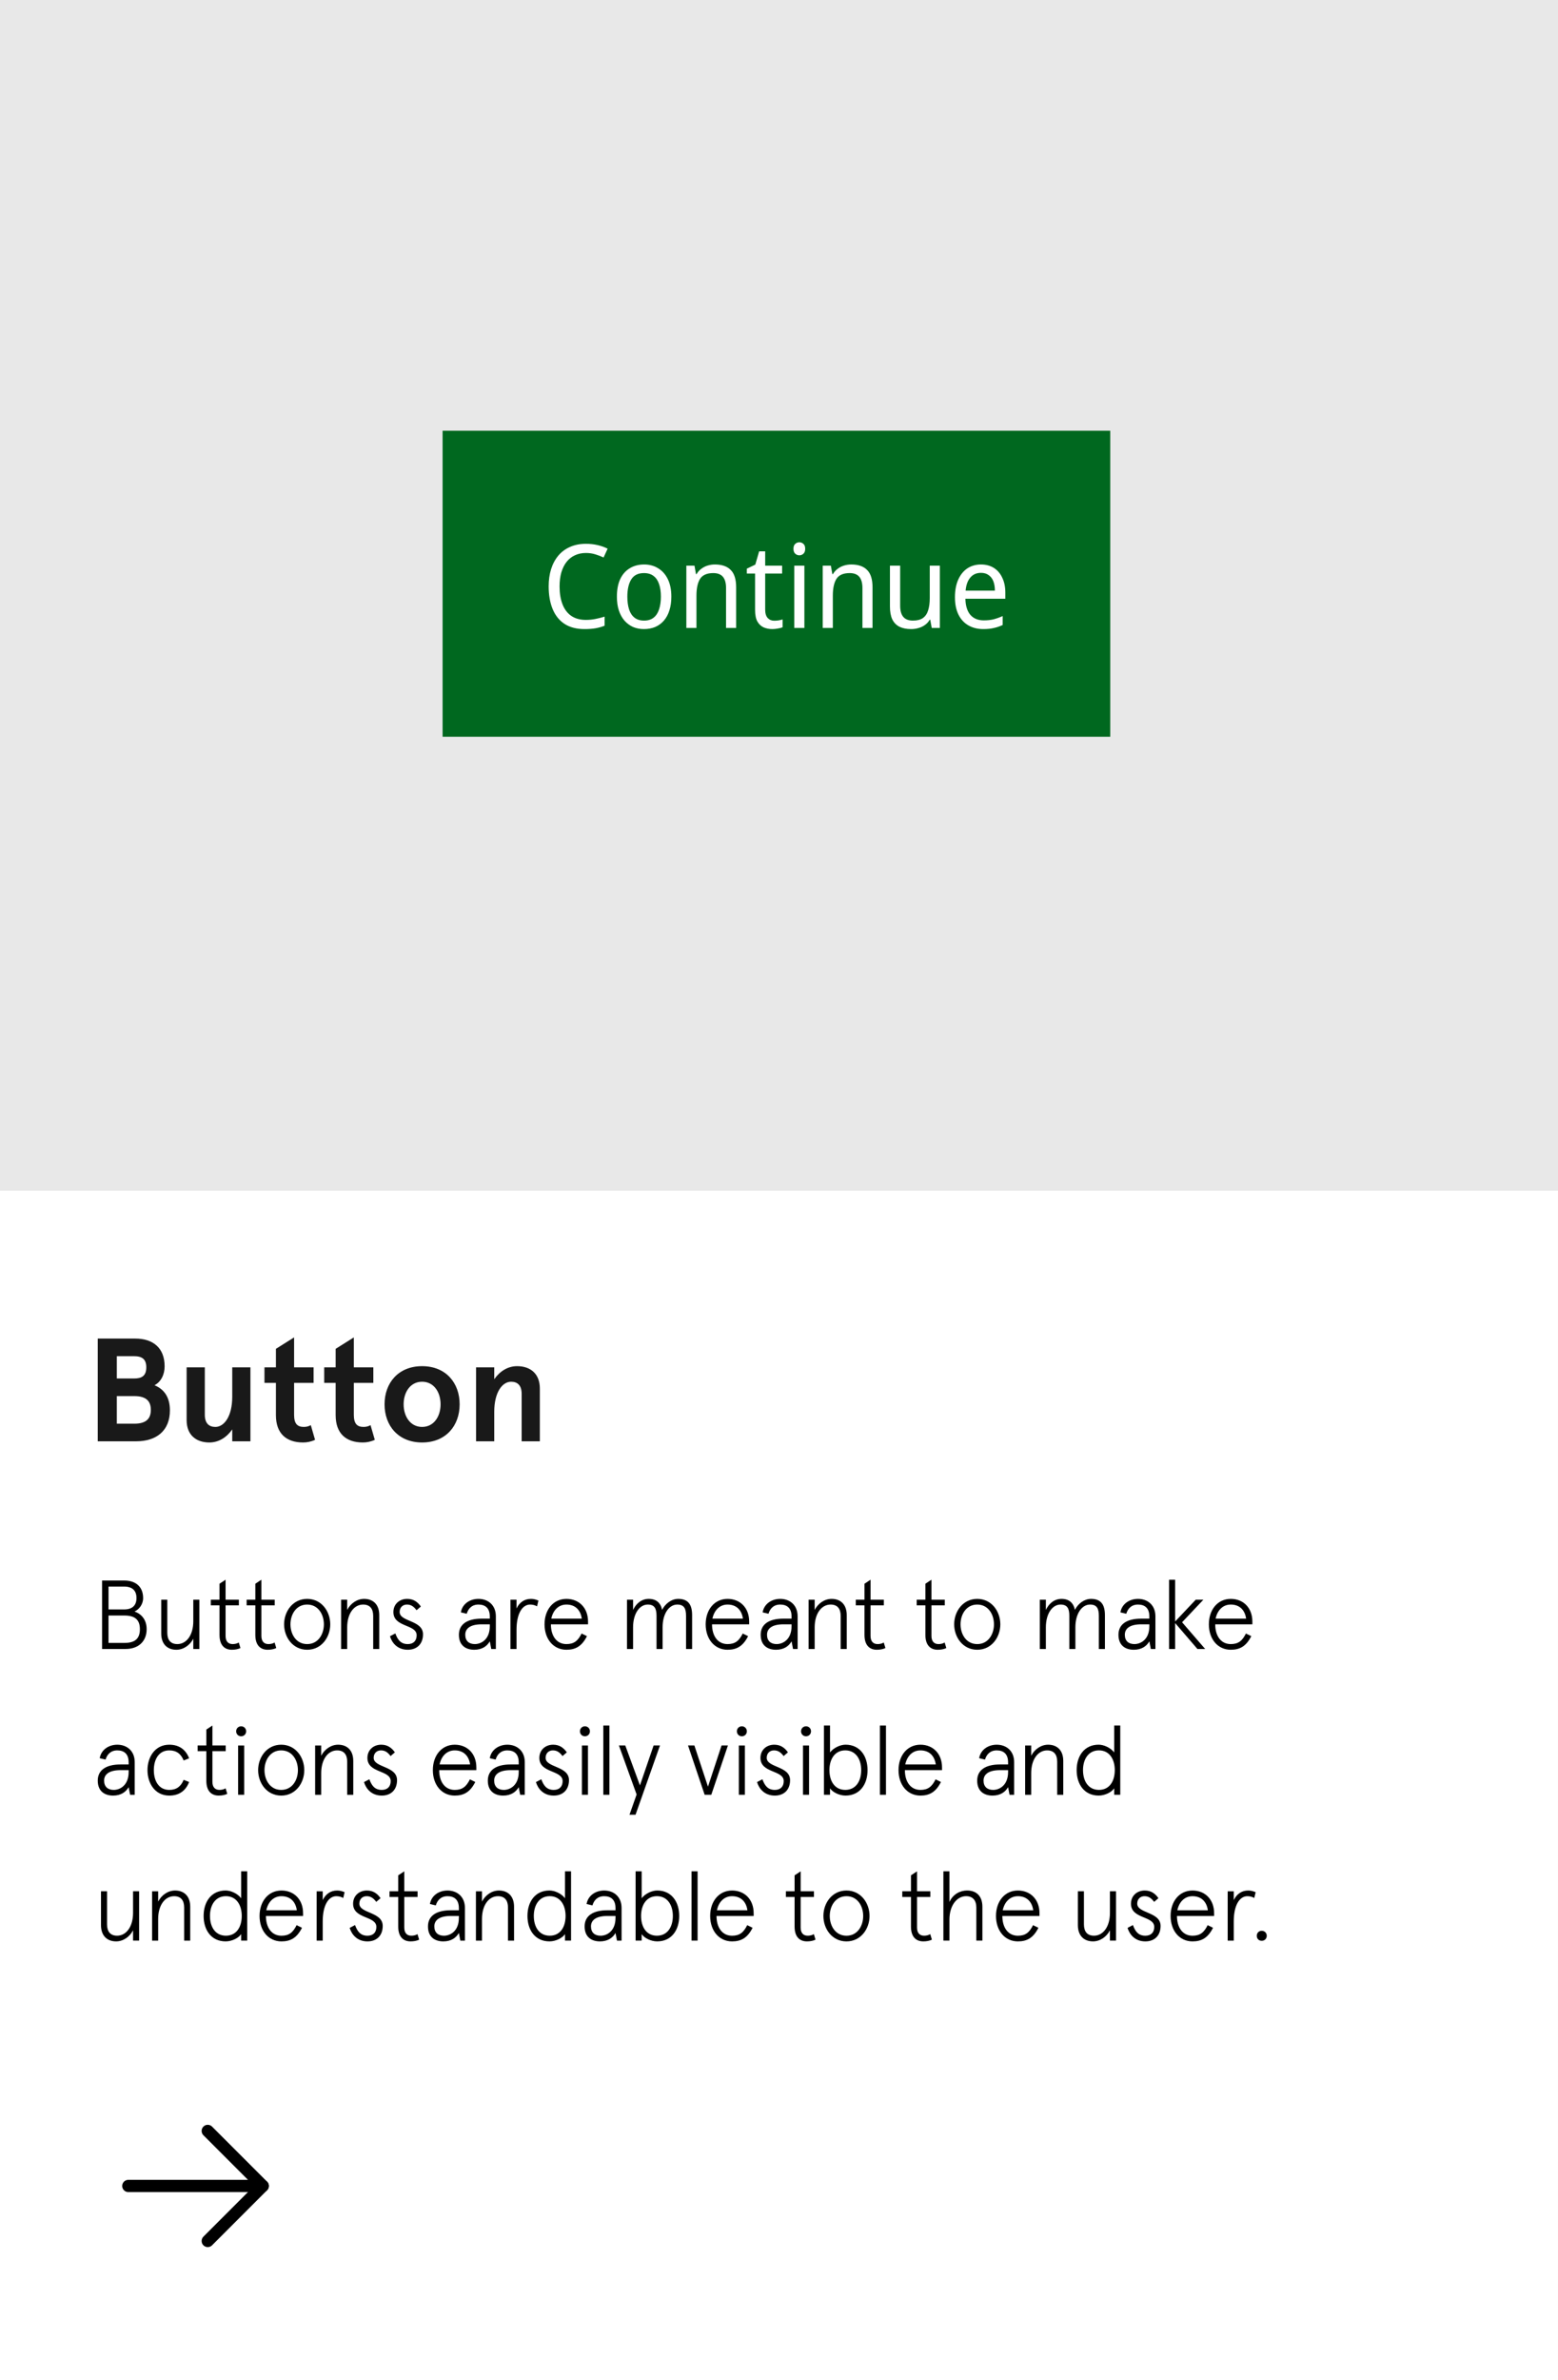 <svg width="264" height="403" viewBox="0 0 264 403" fill="none" xmlns="http://www.w3.org/2000/svg">
<g clip-path="url(#clip0_927_129)">
<rect x="-0.518" y="-0.807" width="265.035" height="404.569" fill="white"/>
<rect x="-0.518" y="-0.807" width="265.035" height="404.569" stroke="black" stroke-width="1.035"/>
<rect width="264" height="201.882" transform="translate(0 -0.289)" fill="#E8E8E8"/>
<g filter="url(#filter0_i_927_129)">
<rect width="113.129" height="51.812" transform="translate(75 75)" fill="#00681F"/>
<path d="M99.284 95.699C98.589 95.699 97.966 95.83 97.416 96.093C96.865 96.342 96.393 96.716 95.999 97.214C95.619 97.699 95.324 98.296 95.114 99.004C94.918 99.699 94.819 100.486 94.819 101.364C94.819 102.518 94.983 103.522 95.311 104.374C95.639 105.226 96.131 105.882 96.786 106.341C97.455 106.8 98.281 107.029 99.265 107.029C99.842 107.029 100.386 106.977 100.897 106.872C101.422 106.767 101.94 106.636 102.451 106.479V108.013C101.953 108.21 101.442 108.354 100.917 108.446C100.393 108.538 99.763 108.583 99.029 108.583C97.678 108.583 96.55 108.288 95.645 107.698C94.754 107.108 94.085 106.269 93.639 105.18C93.193 104.092 92.97 102.813 92.97 101.345C92.97 100.282 93.108 99.312 93.383 98.433C93.659 97.555 94.065 96.794 94.603 96.152C95.141 95.509 95.803 95.017 96.59 94.676C97.376 94.322 98.281 94.145 99.304 94.145C99.973 94.145 100.622 94.217 101.252 94.362C101.881 94.506 102.451 94.709 102.963 94.971L102.274 96.466C101.868 96.27 101.409 96.093 100.897 95.935C100.399 95.778 99.862 95.699 99.284 95.699ZM113.757 103.095C113.757 103.974 113.646 104.754 113.423 105.436C113.213 106.105 112.905 106.675 112.498 107.147C112.092 107.62 111.6 107.98 111.023 108.229C110.446 108.465 109.803 108.583 109.095 108.583C108.439 108.583 107.83 108.465 107.266 108.229C106.715 107.98 106.23 107.62 105.81 107.147C105.404 106.675 105.089 106.105 104.866 105.436C104.643 104.754 104.532 103.974 104.532 103.095C104.532 101.928 104.715 100.945 105.082 100.145C105.463 99.332 106 98.715 106.695 98.296C107.39 97.863 108.21 97.647 109.154 97.647C110.059 97.647 110.852 97.863 111.534 98.296C112.229 98.715 112.774 99.332 113.167 100.145C113.56 100.945 113.757 101.928 113.757 103.095ZM106.302 103.095C106.302 103.922 106.4 104.643 106.597 105.259C106.794 105.862 107.102 106.328 107.522 106.656C107.941 106.984 108.479 107.147 109.135 107.147C109.79 107.147 110.328 106.984 110.747 106.656C111.167 106.328 111.475 105.862 111.672 105.259C111.882 104.643 111.987 103.922 111.987 103.095C111.987 102.256 111.882 101.541 111.672 100.951C111.475 100.361 111.167 99.909 110.747 99.594C110.328 99.266 109.784 99.102 109.115 99.102C108.131 99.102 107.417 99.456 106.971 100.164C106.525 100.873 106.302 101.85 106.302 103.095ZM121.14 97.647C122.32 97.647 123.212 97.955 123.815 98.571C124.431 99.174 124.739 100.158 124.739 101.522V108.387H123.028V101.64C123.028 100.787 122.851 100.151 122.497 99.732C122.143 99.312 121.599 99.102 120.864 99.102C119.789 99.102 119.041 99.43 118.622 100.086C118.215 100.741 118.012 101.686 118.012 102.918V108.387H116.301V97.843H117.678L117.933 99.279H118.032C118.242 98.912 118.51 98.611 118.838 98.374C119.166 98.125 119.527 97.942 119.92 97.824C120.314 97.706 120.72 97.647 121.14 97.647ZM131.191 107.167C131.44 107.167 131.696 107.147 131.958 107.108C132.22 107.056 132.437 107.003 132.607 106.951V108.269C132.424 108.36 132.161 108.433 131.82 108.485C131.493 108.551 131.178 108.583 130.876 108.583C130.352 108.583 129.867 108.492 129.421 108.308C128.975 108.111 128.614 107.777 128.339 107.305C128.077 106.833 127.945 106.171 127.945 105.318V99.181H126.549V98.355L127.985 97.666L128.634 95.424H129.657V97.843H132.529V99.181H129.657V105.279C129.657 105.921 129.801 106.4 130.089 106.715C130.378 107.016 130.745 107.167 131.191 107.167ZM136.3 97.843V108.387H134.589V97.843H136.3ZM135.454 93.889C135.716 93.889 135.946 93.981 136.143 94.165C136.339 94.335 136.438 94.611 136.438 94.991C136.438 95.358 136.339 95.634 136.143 95.817C135.946 96.001 135.716 96.093 135.454 96.093C135.179 96.093 134.943 96.001 134.746 95.817C134.549 95.634 134.451 95.358 134.451 94.991C134.451 94.611 134.549 94.335 134.746 94.165C134.943 93.981 135.179 93.889 135.454 93.889ZM144.249 97.647C145.429 97.647 146.321 97.955 146.924 98.571C147.54 99.174 147.848 100.158 147.848 101.522V108.387H146.137V101.64C146.137 100.787 145.96 100.151 145.606 99.732C145.252 99.312 144.708 99.102 143.973 99.102C142.898 99.102 142.151 99.43 141.731 100.086C141.324 100.741 141.121 101.686 141.121 102.918V108.387H139.41V97.843H140.787L141.042 99.279H141.141C141.351 98.912 141.619 98.611 141.947 98.374C142.275 98.125 142.636 97.942 143.029 97.824C143.423 97.706 143.829 97.647 144.249 97.647ZM159.257 97.843V108.387H157.88L157.624 106.99H157.546C157.336 107.357 157.061 107.659 156.72 107.895C156.392 108.131 156.031 108.301 155.638 108.406C155.244 108.524 154.831 108.583 154.398 108.583C153.612 108.583 152.949 108.452 152.412 108.19C151.874 107.915 151.468 107.495 151.192 106.931C150.93 106.367 150.799 105.639 150.799 104.748V97.843H152.53V104.63C152.53 105.469 152.707 106.098 153.061 106.518C153.415 106.938 153.959 107.147 154.694 107.147C155.415 107.147 155.979 107.003 156.385 106.715C156.805 106.413 157.1 105.98 157.27 105.416C157.454 104.839 157.546 104.144 157.546 103.331V97.843H159.257ZM166.221 97.647C167.073 97.647 167.807 97.843 168.424 98.237C169.04 98.63 169.512 99.188 169.84 99.909C170.181 100.617 170.351 101.45 170.351 102.407V103.449H163.585C163.611 104.643 163.893 105.554 164.431 106.184C164.968 106.8 165.722 107.108 166.693 107.108C167.322 107.108 167.879 107.049 168.365 106.931C168.863 106.8 169.374 106.616 169.899 106.38V107.895C169.388 108.131 168.883 108.301 168.384 108.406C167.899 108.524 167.309 108.583 166.614 108.583C165.67 108.583 164.837 108.38 164.116 107.974C163.395 107.567 162.831 106.964 162.424 106.164C162.018 105.351 161.814 104.361 161.814 103.194C161.814 102.04 161.998 101.05 162.365 100.223C162.732 99.397 163.244 98.761 163.899 98.315C164.568 97.87 165.342 97.647 166.221 97.647ZM166.221 99.063C165.46 99.063 164.857 99.332 164.411 99.869C163.965 100.394 163.703 101.128 163.624 102.072H168.581C168.581 101.469 168.496 100.945 168.325 100.499C168.155 100.053 167.893 99.705 167.539 99.456C167.198 99.194 166.758 99.063 166.221 99.063Z" fill="white"/>
</g>
<path d="M80.667 231.511H83.748V233.524C84.667 232.207 86.009 231.312 87.624 231.312C89.86 231.312 91.475 232.58 91.475 235.089V244.034H88.394V236.009C88.394 234.518 87.649 233.946 86.605 233.946C85.115 233.946 83.748 235.735 83.748 239.04V244.034H80.667V231.511Z" fill="#191919"/>
<path d="M65.163 237.773C65.163 234.145 67.499 231.312 71.524 231.312C75.549 231.312 77.885 234.145 77.885 237.773C77.885 241.4 75.549 244.233 71.524 244.233C67.499 244.233 65.163 241.4 65.163 237.773ZM68.394 237.773C68.394 239.835 69.536 241.599 71.524 241.599C73.512 241.599 74.655 239.835 74.655 237.773C74.655 235.71 73.512 233.946 71.524 233.946C69.536 233.946 68.394 235.71 68.394 237.773Z" fill="#191919"/>
<path d="M62.788 241.3L63.509 243.785C62.813 244.108 62.142 244.232 61.471 244.232C58.639 244.232 56.875 242.716 56.875 239.61V234.144H54.937V231.51H56.875V228.379L59.956 226.441V231.51H63.26V234.144H59.956V239.561C59.956 241.101 60.552 241.598 61.596 241.598C62.018 241.598 62.366 241.524 62.788 241.3Z" fill="#191919"/>
<path d="M52.666 241.3L53.386 243.785C52.691 244.108 52.02 244.232 51.349 244.232C48.516 244.232 46.752 242.716 46.752 239.61V234.144H44.814V231.51H46.752V228.379L49.833 226.441V231.51H53.138V234.144H49.833V239.561C49.833 241.101 50.429 241.598 51.473 241.598C51.895 241.598 52.243 241.524 52.666 241.3Z" fill="#191919"/>
<path d="M42.432 244.035H39.352V242.022C38.432 243.339 37.09 244.233 35.475 244.233C33.239 244.233 31.624 242.966 31.624 240.457V231.512H34.705V239.537C34.705 241.028 35.45 241.6 36.494 241.6C37.985 241.6 39.352 239.811 39.352 236.506V231.512H42.432V244.035Z" fill="#191919"/>
<path d="M16.565 226.641H22.925C25.882 226.641 27.895 228.181 27.895 231.337C27.895 232.753 27.274 233.97 26.18 234.542C27.82 235.213 28.79 236.579 28.79 238.791C28.79 242.17 26.603 244.034 23.05 244.034H16.565V226.641ZM22.677 229.622H19.795V233.399H22.752C24.044 233.399 24.789 232.927 24.789 231.511C24.789 230.094 24.044 229.622 22.677 229.622ZM22.752 236.381H19.795V241.052H22.752C24.764 241.052 25.559 240.207 25.559 238.716C25.559 237.225 24.764 236.381 22.752 236.381Z" fill="#191919"/>
<path d="M212.958 327.759C212.958 327.278 213.306 326.914 213.803 326.914C214.284 326.914 214.648 327.278 214.648 327.759C214.648 328.256 214.284 328.604 213.803 328.604C213.306 328.604 212.958 328.256 212.958 327.759Z" fill="black"/>
<path d="M212.768 320.375L212.536 321.353C212.171 321.154 211.79 321.055 211.36 321.055C210.084 321.055 209.057 322.496 209.057 325.345V328.575H208.03V320.226H209.057V321.717C209.554 320.69 210.382 320.094 211.509 320.094C211.989 320.094 212.354 320.21 212.768 320.375Z" fill="black"/>
<path d="M205.729 323.937V324.401H199.434C199.434 326.355 200.395 327.747 202.068 327.747C203.343 327.747 204.023 327.2 204.635 325.958L205.546 326.405C204.685 328.111 203.608 328.707 202.068 328.707C199.848 328.707 198.357 326.885 198.357 324.401C198.357 321.916 199.848 320.094 202.068 320.094C204.221 320.094 205.729 321.634 205.729 323.937ZM202.068 321.055C200.676 321.055 199.782 322.082 199.5 323.44H204.669C204.47 321.999 203.575 321.055 202.068 321.055Z" fill="black"/>
<path d="M193.976 320.094C195.036 320.094 195.732 320.591 196.295 321.386L195.566 322.015C195.053 321.336 194.589 321.055 193.926 321.055C193.214 321.055 192.7 321.551 192.7 322.313C192.7 324.003 196.659 323.672 196.659 326.09C196.659 327.697 195.666 328.707 194.075 328.707C192.303 328.707 191.392 327.515 191.061 326.421L191.972 325.941C192.336 326.952 192.85 327.747 194.075 327.747C195.053 327.747 195.583 327.167 195.583 326.256C195.583 324.351 191.64 324.947 191.64 322.33C191.64 320.988 192.651 320.094 193.976 320.094Z" fill="black"/>
<path d="M182.644 325.954V320.223H183.671V325.822C183.671 327.031 184.217 327.743 185.377 327.743C186.901 327.743 188.077 326.252 188.077 323.883V320.223H189.104V328.571H188.077V326.832C187.514 327.925 186.421 328.704 185.211 328.704C183.638 328.704 182.644 327.71 182.644 325.954Z" fill="black"/>
<path d="M176.14 323.937V324.401H169.846C169.846 326.355 170.806 327.747 172.48 327.747C173.755 327.747 174.434 327.2 175.047 325.958L175.958 326.405C175.097 328.111 174.02 328.707 172.48 328.707C170.26 328.707 168.769 326.885 168.769 324.401C168.769 321.916 170.26 320.094 172.48 320.094C174.633 320.094 176.14 321.634 176.14 323.937ZM172.48 321.055C171.088 321.055 170.194 322.082 169.912 323.44H175.08C174.881 321.999 173.987 321.055 172.48 321.055Z" fill="black"/>
<path d="M166.464 322.84V328.572H165.437V322.973C165.437 321.763 164.841 321.051 163.698 321.051C162.174 321.051 160.882 322.592 160.882 325.01V328.572H159.855V316.844H160.882V322.045C161.462 320.703 162.72 320.09 163.863 320.09C165.503 320.09 166.464 321.084 166.464 322.84Z" fill="black"/>
<path d="M152.887 321.184V320.223H154.362V317.523L155.389 316.844V320.223H157.642V321.184H155.389V326.368C155.389 327.313 155.869 327.743 156.581 327.743C156.913 327.743 157.31 327.677 157.625 327.478L157.907 328.406C157.509 328.621 156.962 328.704 156.449 328.704C155.24 328.704 154.362 327.959 154.362 326.203V321.184H152.887Z" fill="black"/>
<path d="M139.523 324.401C139.523 322.214 140.998 320.094 143.433 320.094C145.868 320.094 147.342 322.214 147.342 324.401C147.342 326.587 145.868 328.707 143.433 328.707C140.998 328.707 139.523 326.587 139.523 324.401ZM140.6 324.401C140.6 326.074 141.561 327.747 143.433 327.747C145.305 327.747 146.265 326.074 146.265 324.401C146.265 322.728 145.305 321.055 143.433 321.055C141.561 321.055 140.6 322.728 140.6 324.401Z" fill="black"/>
<path d="M133.168 321.184V320.223H134.643V317.523L135.67 316.844V320.223H137.923V321.184H135.67V326.368C135.67 327.313 136.15 327.743 136.862 327.743C137.194 327.743 137.591 327.677 137.906 327.478L138.188 328.406C137.79 328.621 137.243 328.704 136.73 328.704C135.521 328.704 134.643 327.959 134.643 326.203V321.184H133.168Z" fill="black"/>
<path d="M127.707 323.937V324.401H121.413C121.413 326.355 122.373 327.747 124.046 327.747C125.322 327.747 126.001 327.2 126.614 325.958L127.525 326.405C126.664 328.111 125.587 328.707 124.046 328.707C121.827 328.707 120.336 326.885 120.336 324.401C120.336 321.916 121.827 320.094 124.046 320.094C126.2 320.094 127.707 321.634 127.707 323.937ZM124.046 321.055C122.655 321.055 121.76 322.082 121.479 323.44H126.647C126.448 321.999 125.554 321.055 124.046 321.055Z" fill="black"/>
<path d="M117.179 316.844H118.206V328.572H117.179V316.844Z" fill="black"/>
<path d="M107.702 316.844H108.729V321.399C109.342 320.604 110.468 320.09 111.363 320.09C113.798 320.09 115.09 322.012 115.09 324.397C115.09 326.783 113.798 328.704 111.363 328.704C110.27 328.704 109.16 328.124 108.729 327.478V328.572H107.702V316.844ZM114.013 324.397C114.013 322.542 113.086 321.051 111.313 321.051C109.541 321.051 108.63 322.542 108.63 324.397C108.63 326.286 109.541 327.743 111.313 327.743C113.086 327.743 114.013 326.286 114.013 324.397Z" fill="black"/>
<path d="M100.14 326.173C100.14 327.2 100.77 327.747 101.764 327.747C102.84 327.747 104.298 326.968 104.298 324.715V324.401H102.94C101.035 324.401 100.14 325.08 100.14 326.173ZM105.325 323.042V328.575H104.546L104.298 327.283C103.834 328.094 102.989 328.707 101.664 328.707C100.273 328.707 99.064 328.012 99.064 326.173C99.064 324.318 100.571 323.44 102.906 323.44H104.298V323.075C104.298 321.618 103.486 321.055 102.376 321.055C101.233 321.055 100.637 321.767 100.389 322.612L99.395 322.38C99.627 320.972 100.886 320.094 102.376 320.094C104.016 320.094 105.325 321.154 105.325 323.042Z" fill="black"/>
<path d="M95.737 316.844H96.764V328.572H95.737V327.478C95.306 328.124 94.196 328.704 93.103 328.704C90.668 328.704 89.376 326.783 89.376 324.397C89.376 322.012 90.668 320.09 93.103 320.09C93.998 320.09 95.124 320.604 95.737 321.399V316.844ZM90.453 324.397C90.453 326.286 91.38 327.743 93.153 327.743C94.925 327.743 95.836 326.286 95.836 324.397C95.836 322.542 94.925 321.051 93.153 321.051C91.38 321.051 90.453 322.542 90.453 324.397Z" fill="black"/>
<path d="M87.105 322.843V328.575H86.078V322.976C86.078 321.767 85.531 321.055 84.372 321.055C82.848 321.055 81.671 322.545 81.671 324.914V328.575H80.644V320.226H81.671V321.966C82.235 320.872 83.328 320.094 84.537 320.094C86.111 320.094 87.105 321.088 87.105 322.843Z" fill="black"/>
<path d="M73.597 326.173C73.597 327.2 74.227 327.747 75.221 327.747C76.297 327.747 77.755 326.968 77.755 324.715V324.401H76.397C74.492 324.401 73.597 325.08 73.597 326.173ZM78.782 323.042V328.575H78.003L77.755 327.283C77.291 328.094 76.446 328.707 75.121 328.707C73.73 328.707 72.52 328.012 72.52 326.173C72.52 324.318 74.028 323.44 76.364 323.44H77.755V323.075C77.755 321.618 76.943 321.055 75.833 321.055C74.691 321.055 74.094 321.767 73.846 322.612L72.852 322.38C73.084 320.972 74.343 320.094 75.833 320.094C77.473 320.094 78.782 321.154 78.782 323.042Z" fill="black"/>
<path d="M66.004 321.184V320.223H67.479V317.523L68.506 316.844V320.223H70.758V321.184H68.506V326.368C68.506 327.313 68.986 327.743 69.698 327.743C70.03 327.743 70.427 327.677 70.742 327.478L71.023 328.406C70.626 328.621 70.079 328.704 69.566 328.704C68.357 328.704 67.479 327.959 67.479 326.203V321.184H66.004Z" fill="black"/>
<path d="M62.167 320.094C63.227 320.094 63.923 320.591 64.486 321.386L63.757 322.015C63.244 321.336 62.78 321.055 62.117 321.055C61.405 321.055 60.891 321.551 60.891 322.313C60.891 324.003 64.85 323.672 64.85 326.09C64.85 327.697 63.856 328.707 62.266 328.707C60.494 328.707 59.583 327.515 59.252 326.421L60.163 325.941C60.527 326.952 61.041 327.747 62.266 327.747C63.244 327.747 63.774 327.167 63.774 326.256C63.774 324.351 59.831 324.947 59.831 322.33C59.831 320.988 60.842 320.094 62.167 320.094Z" fill="black"/>
<path d="M58.393 320.375L58.161 321.353C57.797 321.154 57.416 321.055 56.985 321.055C55.71 321.055 54.683 322.496 54.683 325.345V328.575H53.656V320.226H54.683V321.717C55.18 320.69 56.008 320.094 57.134 320.094C57.615 320.094 57.979 320.21 58.393 320.375Z" fill="black"/>
<path d="M51.355 323.937V324.401H45.06C45.06 326.355 46.021 327.747 47.694 327.747C48.969 327.747 49.648 327.2 50.261 325.958L51.172 326.405C50.311 328.111 49.234 328.707 47.694 328.707C45.474 328.707 43.983 326.885 43.983 324.401C43.983 321.916 45.474 320.094 47.694 320.094C49.847 320.094 51.355 321.634 51.355 323.937ZM47.694 321.055C46.303 321.055 45.408 322.082 45.126 323.44H50.295C50.096 321.999 49.201 321.055 47.694 321.055Z" fill="black"/>
<path d="M40.864 316.844H41.891V328.572H40.864V327.478C40.433 328.124 39.323 328.704 38.23 328.704C35.795 328.704 34.503 326.783 34.503 324.397C34.503 322.012 35.795 320.09 38.23 320.09C39.124 320.09 40.251 320.604 40.864 321.399V316.844ZM35.579 324.397C35.579 326.286 36.507 327.743 38.279 327.743C40.052 327.743 40.963 326.286 40.963 324.397C40.963 322.542 40.052 321.051 38.279 321.051C36.507 321.051 35.579 322.542 35.579 324.397Z" fill="black"/>
<path d="M32.233 322.843V328.575H31.206V322.976C31.206 321.767 30.659 321.055 29.5 321.055C27.976 321.055 26.799 322.545 26.799 324.914V328.575H25.773V320.226H26.799V321.966C27.363 320.872 28.456 320.094 29.665 320.094C31.239 320.094 32.233 321.088 32.233 322.843Z" fill="black"/>
<path d="M17.112 325.954V320.223H18.139V325.822C18.139 327.031 18.686 327.743 19.846 327.743C21.369 327.743 22.546 326.252 22.546 323.883V320.223H23.573V328.571H22.546V326.832C21.982 327.925 20.889 328.704 19.68 328.704C18.106 328.704 17.112 327.71 17.112 325.954Z" fill="black"/>
<path d="M188.798 292.156H189.825V303.884H188.798V302.791C188.367 303.437 187.257 304.017 186.164 304.017C183.729 304.017 182.437 302.095 182.437 299.71C182.437 297.324 183.729 295.403 186.164 295.403C187.058 295.403 188.185 295.916 188.798 296.712V292.156ZM183.513 299.71C183.513 301.598 184.441 303.056 186.214 303.056C187.986 303.056 188.897 301.598 188.897 299.71C188.897 297.854 187.986 296.364 186.214 296.364C184.441 296.364 183.513 297.854 183.513 299.71Z" fill="black"/>
<path d="M180.167 298.156V303.887H179.14V298.288C179.14 297.079 178.594 296.367 177.434 296.367C175.91 296.367 174.734 297.858 174.734 300.227V303.887H173.707V295.539H174.734V297.278C175.297 296.185 176.391 295.406 177.6 295.406C179.173 295.406 180.167 296.4 180.167 298.156Z" fill="black"/>
<path d="M166.66 301.485C166.66 302.512 167.289 303.059 168.283 303.059C169.36 303.059 170.818 302.281 170.818 300.028V299.713H169.459C167.554 299.713 166.66 300.392 166.66 301.485ZM171.845 298.355V303.887H171.066L170.818 302.595C170.354 303.407 169.509 304.02 168.184 304.02C166.792 304.02 165.583 303.324 165.583 301.485C165.583 299.63 167.091 298.752 169.426 298.752H170.818V298.388C170.818 296.93 170.006 296.367 168.896 296.367C167.753 296.367 167.157 297.079 166.908 297.924L165.915 297.692C166.146 296.284 167.405 295.406 168.896 295.406C170.536 295.406 171.845 296.466 171.845 298.355Z" fill="black"/>
<path d="M159.624 299.249V299.713H153.33C153.33 301.668 154.291 303.059 155.964 303.059C157.239 303.059 157.918 302.512 158.531 301.27L159.442 301.717C158.581 303.424 157.504 304.02 155.964 304.02C153.744 304.02 152.253 302.198 152.253 299.713C152.253 297.228 153.744 295.406 155.964 295.406C158.117 295.406 159.624 296.947 159.624 299.249ZM155.964 296.367C154.572 296.367 153.678 297.394 153.396 298.752H158.564C158.366 297.311 157.471 296.367 155.964 296.367Z" fill="black"/>
<path d="M149.097 292.156H150.124V303.884H149.097V292.156Z" fill="black"/>
<path d="M139.617 292.156H140.644V296.712C141.257 295.916 142.384 295.403 143.278 295.403C145.713 295.403 147.005 297.324 147.005 299.71C147.005 302.095 145.713 304.017 143.278 304.017C142.185 304.017 141.075 303.437 140.644 302.791V303.884H139.617V292.156ZM145.929 299.71C145.929 297.854 145.001 296.364 143.229 296.364C141.456 296.364 140.545 297.854 140.545 299.71C140.545 301.598 141.456 303.056 143.229 303.056C145.001 303.056 145.929 301.598 145.929 299.71Z" fill="black"/>
<path d="M135.735 293.134C135.735 292.653 136.1 292.289 136.58 292.289C137.061 292.289 137.425 292.653 137.425 293.134C137.425 293.614 137.061 293.979 136.58 293.979C136.1 293.979 135.735 293.614 135.735 293.134ZM136.067 295.536H137.094V303.884H136.067V295.536Z" fill="black"/>
<path d="M131.194 295.406C132.254 295.406 132.95 295.903 133.513 296.698L132.784 297.328C132.27 296.649 131.807 296.367 131.144 296.367C130.432 296.367 129.918 296.864 129.918 297.626C129.918 299.316 133.877 298.984 133.877 301.403C133.877 303.009 132.883 304.02 131.293 304.02C129.521 304.02 128.61 302.827 128.278 301.734L129.189 301.254C129.554 302.264 130.067 303.059 131.293 303.059C132.27 303.059 132.8 302.479 132.8 301.568C132.8 299.663 128.858 300.26 128.858 297.642C128.858 296.301 129.869 295.406 131.194 295.406Z" fill="black"/>
<path d="M124.863 293.134C124.863 292.653 125.227 292.289 125.708 292.289C126.188 292.289 126.553 292.653 126.553 293.134C126.553 293.614 126.188 293.979 125.708 293.979C125.227 293.979 124.863 293.614 124.863 293.134ZM125.194 295.536H126.221V303.884H125.194V295.536Z" fill="black"/>
<path d="M122.267 295.535H123.344L120.528 303.884H119.401L116.585 295.535H117.662L119.965 302.509L122.267 295.535Z" fill="black"/>
<path d="M110.755 295.535H111.832L107.691 307.263H106.664L107.873 303.834L104.875 295.535H105.952L108.436 302.294L110.755 295.535Z" fill="black"/>
<path d="M102.233 292.156H103.26V303.884H102.233V292.156Z" fill="black"/>
<path d="M98.27 293.134C98.27 292.653 98.635 292.289 99.115 292.289C99.596 292.289 99.96 292.653 99.96 293.134C99.96 293.614 99.596 293.979 99.115 293.979C98.635 293.979 98.27 293.614 98.27 293.134ZM98.602 295.536H99.629V303.884H98.602V295.536Z" fill="black"/>
<path d="M93.728 295.406C94.788 295.406 95.484 295.903 96.047 296.698L95.318 297.328C94.805 296.649 94.341 296.367 93.678 296.367C92.966 296.367 92.453 296.864 92.453 297.626C92.453 299.316 96.412 298.984 96.412 301.403C96.412 303.009 95.418 304.02 93.828 304.02C92.055 304.02 91.144 302.827 90.813 301.734L91.724 301.254C92.088 302.264 92.602 303.059 93.828 303.059C94.805 303.059 95.335 302.479 95.335 301.568C95.335 299.663 91.392 300.26 91.392 297.642C91.392 296.301 92.403 295.406 93.728 295.406Z" fill="black"/>
<path d="M83.737 301.485C83.737 302.512 84.367 303.059 85.361 303.059C86.437 303.059 87.895 302.281 87.895 300.028V299.713H86.537C84.632 299.713 83.737 300.392 83.737 301.485ZM88.922 298.355V303.887H88.144L87.895 302.595C87.431 303.407 86.587 304.02 85.261 304.02C83.87 304.02 82.661 303.324 82.661 301.485C82.661 299.63 84.168 298.752 86.504 298.752H87.895V298.388C87.895 296.93 87.083 296.367 85.974 296.367C84.831 296.367 84.234 297.079 83.986 297.924L82.992 297.692C83.224 296.284 84.483 295.406 85.974 295.406C87.614 295.406 88.922 296.466 88.922 298.355Z" fill="black"/>
<path d="M80.717 299.249V299.713H74.422C74.422 301.668 75.383 303.059 77.056 303.059C78.331 303.059 79.011 302.512 79.624 301.27L80.534 301.717C79.673 303.424 78.597 304.02 77.056 304.02C74.836 304.02 73.346 302.198 73.346 299.713C73.346 297.228 74.836 295.406 77.056 295.406C79.209 295.406 80.717 296.947 80.717 299.249ZM77.056 296.367C75.665 296.367 74.77 297.394 74.488 298.752H79.657C79.458 297.311 78.563 296.367 77.056 296.367Z" fill="black"/>
<path d="M64.593 295.406C65.653 295.406 66.349 295.903 66.912 296.698L66.184 297.328C65.67 296.649 65.206 296.367 64.544 296.367C63.831 296.367 63.318 296.864 63.318 297.626C63.318 299.316 67.277 298.984 67.277 301.403C67.277 303.009 66.283 304.02 64.693 304.02C62.92 304.02 62.009 302.827 61.678 301.734L62.589 301.254C62.953 302.264 63.467 303.059 64.693 303.059C65.67 303.059 66.2 302.479 66.2 301.568C66.2 299.663 62.258 300.26 62.258 297.642C62.258 296.301 63.268 295.406 64.593 295.406Z" fill="black"/>
<path d="M59.859 298.156V303.887H58.832V298.288C58.832 297.079 58.285 296.367 57.126 296.367C55.602 296.367 54.426 297.858 54.426 300.227V303.887H53.399V295.539H54.426V297.278C54.989 296.185 56.082 295.406 57.292 295.406C58.865 295.406 59.859 296.4 59.859 298.156Z" fill="black"/>
<path d="M43.74 299.713C43.74 297.527 45.215 295.406 47.65 295.406C50.085 295.406 51.559 297.527 51.559 299.713C51.559 301.9 50.085 304.02 47.65 304.02C45.215 304.02 43.74 301.9 43.74 299.713ZM44.817 299.713C44.817 301.386 45.778 303.059 47.65 303.059C49.522 303.059 50.482 301.386 50.482 299.713C50.482 298.04 49.522 296.367 47.65 296.367C45.778 296.367 44.817 298.04 44.817 299.713Z" fill="black"/>
<path d="M40.017 293.134C40.017 292.653 40.382 292.289 40.862 292.289C41.343 292.289 41.707 292.653 41.707 293.134C41.707 293.614 41.343 293.979 40.862 293.979C40.382 293.979 40.017 293.614 40.017 293.134ZM40.349 295.536H41.376V303.884H40.349V295.536Z" fill="black"/>
<path d="M33.49 296.496V295.535H34.965V292.835L35.992 292.156V295.535H38.244V296.496H35.992V301.681C35.992 302.625 36.472 303.056 37.184 303.056C37.516 303.056 37.913 302.99 38.228 302.791L38.509 303.718C38.112 303.934 37.565 304.017 37.052 304.017C35.842 304.017 34.965 303.271 34.965 301.515V296.496H33.49Z" fill="black"/>
<path d="M31.12 301.353L32.047 301.717C31.468 303.225 30.325 304.02 28.685 304.02C26.233 304.02 24.991 301.9 24.991 299.713C24.991 297.527 26.233 295.406 28.685 295.406C30.325 295.406 31.468 296.201 32.047 297.709L31.12 298.073C30.672 296.98 29.927 296.367 28.685 296.367C26.896 296.367 26.067 297.908 26.067 299.713C26.067 301.519 26.896 303.059 28.685 303.059C29.927 303.059 30.672 302.446 31.12 301.353Z" fill="black"/>
<path d="M17.641 301.485C17.641 302.512 18.271 303.059 19.265 303.059C20.341 303.059 21.799 302.281 21.799 300.028V299.713H20.441C18.536 299.713 17.641 300.392 17.641 301.485ZM22.826 298.355V303.887H22.048L21.799 302.595C21.335 303.407 20.491 304.02 19.165 304.02C17.774 304.02 16.565 303.324 16.565 301.485C16.565 299.63 18.072 298.752 20.408 298.752H21.799V298.388C21.799 296.93 20.988 296.367 19.878 296.367C18.735 296.367 18.138 297.079 17.89 297.924L16.896 297.692C17.128 296.284 18.387 295.406 19.878 295.406C21.517 295.406 22.826 296.466 22.826 298.355Z" fill="black"/>
<path d="M212.212 274.558V275.022H205.917C205.917 276.976 206.878 278.368 208.551 278.368C209.826 278.368 210.505 277.821 211.118 276.579L212.029 277.026C211.168 278.732 210.091 279.328 208.551 279.328C206.331 279.328 204.84 277.506 204.84 275.022C204.84 272.537 206.331 270.715 208.551 270.715C210.704 270.715 212.212 272.255 212.212 274.558ZM208.551 271.676C207.159 271.676 206.265 272.703 205.983 274.061H211.151C210.953 272.62 210.058 271.676 208.551 271.676Z" fill="black"/>
<path d="M198.098 267.469H199.125V274.542L202.62 270.848H203.912L200.301 274.674L204.21 279.197H202.901L199.125 274.807V279.197H198.098V267.469Z" fill="black"/>
<path d="M190.598 276.794C190.598 277.821 191.227 278.368 192.221 278.368C193.298 278.368 194.756 277.589 194.756 275.336V275.022H193.397C191.492 275.022 190.598 275.701 190.598 276.794ZM195.783 273.663V279.196H195.004L194.756 277.904C194.292 278.716 193.447 279.328 192.122 279.328C190.73 279.328 189.521 278.633 189.521 276.794C189.521 274.939 191.029 274.061 193.364 274.061H194.756V273.696C194.756 272.239 193.944 271.676 192.834 271.676C191.691 271.676 191.095 272.388 190.846 273.233L189.853 273.001C190.084 271.593 191.343 270.715 192.834 270.715C194.474 270.715 195.783 271.775 195.783 273.663Z" fill="black"/>
<path d="M187.225 273.465V279.196H186.198V273.597C186.198 272.355 185.867 271.676 184.707 271.676C183.349 271.676 182.222 273.166 182.222 275.535V279.196H181.195V273.597C181.195 272.355 180.864 271.676 179.705 271.676C178.346 271.676 177.22 273.166 177.22 275.535V279.196H176.193V270.847H177.22V272.587C177.733 271.493 178.661 270.715 179.87 270.715C181.146 270.715 181.891 271.377 182.14 272.57C182.686 271.51 183.73 270.715 184.873 270.715C186.513 270.715 187.225 271.642 187.225 273.465Z" fill="black"/>
<path d="M161.683 275.022C161.683 272.835 163.157 270.715 165.592 270.715C168.027 270.715 169.502 272.835 169.502 275.022C169.502 277.208 168.027 279.328 165.592 279.328C163.157 279.328 161.683 277.208 161.683 275.022ZM162.76 275.022C162.76 276.695 163.721 278.368 165.592 278.368C167.464 278.368 168.425 276.695 168.425 275.022C168.425 273.349 167.464 271.676 165.592 271.676C163.721 271.676 162.76 273.349 162.76 275.022Z" fill="black"/>
<path d="M155.333 271.809V270.848H156.807V268.148L157.834 267.469V270.848H160.087V271.809H157.834V276.993C157.834 277.938 158.314 278.368 159.027 278.368C159.358 278.368 159.756 278.302 160.07 278.103L160.352 279.031C159.954 279.246 159.408 279.329 158.894 279.329C157.685 279.329 156.807 278.584 156.807 276.828V271.809H155.333Z" fill="black"/>
<path d="M145.012 271.809V270.848H146.486V268.148L147.513 267.469V270.848H149.766V271.809H147.513V276.993C147.513 277.938 147.993 278.368 148.706 278.368C149.037 278.368 149.435 278.302 149.749 278.103L150.031 279.031C149.633 279.246 149.087 279.329 148.573 279.329C147.364 279.329 146.486 278.584 146.486 276.828V271.809H145.012Z" fill="black"/>
<path d="M143.478 273.465V279.196H142.451V273.597C142.451 272.388 141.904 271.676 140.745 271.676C139.221 271.676 138.045 273.166 138.045 275.535V279.196H137.018V270.847H138.045V272.587C138.608 271.493 139.701 270.715 140.911 270.715C142.484 270.715 143.478 271.709 143.478 273.465Z" fill="black"/>
<path d="M129.971 276.794C129.971 277.821 130.601 278.368 131.595 278.368C132.672 278.368 134.129 277.589 134.129 275.336V275.022H132.771C130.866 275.022 129.971 275.701 129.971 276.794ZM135.156 273.663V279.196H134.378L134.129 277.904C133.665 278.716 132.821 279.328 131.495 279.328C130.104 279.328 128.895 278.633 128.895 276.794C128.895 274.939 130.402 274.061 132.738 274.061H134.129V273.696C134.129 272.239 133.318 271.676 132.208 271.676C131.065 271.676 130.468 272.388 130.22 273.233L129.226 273.001C129.458 271.593 130.717 270.715 132.208 270.715C133.848 270.715 135.156 271.775 135.156 273.663Z" fill="black"/>
<path d="M126.946 274.558V275.022H120.652C120.652 276.976 121.612 278.368 123.285 278.368C124.561 278.368 125.24 277.821 125.853 276.579L126.764 277.026C125.903 278.732 124.826 279.328 123.285 279.328C121.066 279.328 119.575 277.506 119.575 275.022C119.575 272.537 121.066 270.715 123.285 270.715C125.439 270.715 126.946 272.255 126.946 274.558ZM123.285 271.676C121.894 271.676 121 272.703 120.718 274.061H125.886C125.687 272.62 124.793 271.676 123.285 271.676Z" fill="black"/>
<path d="M117.278 273.465V279.196H116.251V273.597C116.251 272.355 115.92 271.676 114.76 271.676C113.402 271.676 112.275 273.166 112.275 275.535V279.196H111.248V273.597C111.248 272.355 110.917 271.676 109.758 271.676C108.399 271.676 107.273 273.166 107.273 275.535V279.196H106.246V270.847H107.273V272.587C107.786 271.493 108.714 270.715 109.923 270.715C111.199 270.715 111.944 271.377 112.193 272.57C112.739 271.51 113.783 270.715 114.926 270.715C116.566 270.715 117.278 271.642 117.278 273.465Z" fill="black"/>
<path d="M99.642 274.558V275.022H93.348C93.348 276.976 94.309 278.368 95.982 278.368C97.257 278.368 97.936 277.821 98.549 276.579L99.46 277.026C98.599 278.732 97.522 279.328 95.982 279.328C93.762 279.328 92.271 277.506 92.271 275.022C92.271 272.537 93.762 270.715 95.982 270.715C98.135 270.715 99.642 272.255 99.642 274.558ZM95.982 271.676C94.59 271.676 93.696 272.703 93.414 274.061H98.582C98.384 272.62 97.489 271.676 95.982 271.676Z" fill="black"/>
<path d="M91.234 270.996L91.002 271.974C90.638 271.775 90.257 271.676 89.826 271.676C88.551 271.676 87.524 273.117 87.524 275.966V279.196H86.497V270.847H87.524V272.338C88.021 271.311 88.849 270.715 89.975 270.715C90.456 270.715 90.82 270.831 91.234 270.996Z" fill="black"/>
<path d="M78.837 276.794C78.837 277.821 79.466 278.368 80.46 278.368C81.537 278.368 82.995 277.589 82.995 275.336V275.022H81.636C79.731 275.022 78.837 275.701 78.837 276.794ZM84.022 273.663V279.196H83.243L82.995 277.904C82.531 278.716 81.686 279.328 80.361 279.328C78.969 279.328 77.76 278.633 77.76 276.794C77.76 274.939 79.268 274.061 81.603 274.061H82.995V273.696C82.995 272.239 82.183 271.676 81.073 271.676C79.93 271.676 79.334 272.388 79.085 273.233L78.091 273.001C78.323 271.593 79.582 270.715 81.073 270.715C82.713 270.715 84.022 271.775 84.022 273.663Z" fill="black"/>
<path d="M68.994 270.715C70.054 270.715 70.75 271.212 71.313 272.007L70.585 272.636C70.071 271.957 69.607 271.676 68.945 271.676C68.232 271.676 67.719 272.173 67.719 272.935C67.719 274.624 71.678 274.293 71.678 276.711C71.678 278.318 70.684 279.328 69.094 279.328C67.321 279.328 66.41 278.136 66.079 277.043L66.99 276.562C67.354 277.573 67.868 278.368 69.094 278.368C70.071 278.368 70.601 277.788 70.601 276.877C70.601 274.972 66.659 275.568 66.659 272.951C66.659 271.609 67.669 270.715 68.994 270.715Z" fill="black"/>
<path d="M64.263 273.465V279.196H63.236V273.597C63.236 272.388 62.689 271.676 61.529 271.676C60.006 271.676 58.83 273.166 58.83 275.535V279.196H57.803V270.847H58.83V272.587C59.393 271.493 60.486 270.715 61.695 270.715C63.269 270.715 64.263 271.709 64.263 273.465Z" fill="black"/>
<path d="M48.14 275.022C48.14 272.835 49.614 270.715 52.049 270.715C54.484 270.715 55.959 272.835 55.959 275.022C55.959 277.208 54.484 279.328 52.049 279.328C49.614 279.328 48.14 277.208 48.14 275.022ZM49.217 275.022C49.217 276.695 50.178 278.368 52.049 278.368C53.921 278.368 54.882 276.695 54.882 275.022C54.882 273.349 53.921 271.676 52.049 271.676C50.178 271.676 49.217 273.349 49.217 275.022Z" fill="black"/>
<path d="M41.792 271.809V270.848H43.266V268.148L44.293 267.469V270.848H46.546V271.809H44.293V276.993C44.293 277.938 44.773 278.368 45.486 278.368C45.817 278.368 46.215 278.302 46.529 278.103L46.811 279.031C46.413 279.246 45.867 279.329 45.353 279.329C44.144 279.329 43.266 278.584 43.266 276.828V271.809H41.792Z" fill="black"/>
<path d="M35.723 271.809V270.848H37.197V268.148L38.224 267.469V270.848H40.477V271.809H38.224V276.993C38.224 277.938 38.705 278.368 39.417 278.368C39.748 278.368 40.146 278.302 40.46 278.103L40.742 279.031C40.344 279.246 39.798 279.329 39.284 279.329C38.075 279.329 37.197 278.584 37.197 276.828V271.809H35.723Z" fill="black"/>
<path d="M27.32 276.579V270.848H28.347V276.447C28.347 277.656 28.894 278.368 30.053 278.368C31.577 278.368 32.754 276.877 32.754 274.508V270.848H33.781V279.196H32.754V277.457C32.19 278.55 31.097 279.329 29.888 279.329C28.314 279.329 27.32 278.335 27.32 276.579Z" fill="black"/>
<path d="M17.296 267.602H21.023C23.06 267.602 24.253 268.711 24.253 270.583C24.253 271.66 23.541 272.521 22.795 272.853C23.922 273.25 24.849 274.194 24.849 275.851C24.849 277.888 23.474 279.197 21.288 279.197H17.296V267.602ZM18.389 273.532V278.17H21.073C22.746 278.17 23.706 277.557 23.706 275.851C23.706 274.145 22.746 273.532 21.073 273.532H18.389ZM21.023 268.629H18.389V272.505H21.023C22.365 272.505 23.127 271.875 23.127 270.567C23.127 269.258 22.365 268.629 21.023 268.629Z" fill="black"/>
<g clip-path="url(#clip1_927_129)">
<path d="M21.743 370.117H44.52" stroke="black" stroke-width="2.071" stroke-linecap="round" stroke-linejoin="round"/>
<path d="M35.201 360.797L44.519 370.114L35.201 379.432" stroke="black" stroke-width="2.071" stroke-linecap="round" stroke-linejoin="round"/>
</g>
</g>
<defs>
<filter id="filter0_i_927_129" x="75" y="75" width="113.129" height="51.812" filterUnits="userSpaceOnUse" color-interpolation-filters="sRGB">
<feFlood flood-opacity="0" result="BackgroundImageFix"/>
<feBlend mode="normal" in="SourceGraphic" in2="BackgroundImageFix" result="shape"/>
<feColorMatrix in="SourceAlpha" type="matrix" values="0 0 0 0 0 0 0 0 0 0 0 0 0 0 0 0 0 0 127 0" result="hardAlpha"/>
<feOffset dy="-2.071"/>
<feComposite in2="hardAlpha" operator="arithmetic" k2="-1" k3="1"/>
<feColorMatrix type="matrix" values="0 0 0 0 0 0 0 0 0 0.176 0 0 0 0 0.094 0 0 0 1 0"/>
<feBlend mode="normal" in2="shape" result="effect1_innerShadow_927_129"/>
</filter>
<clipPath id="clip0_927_129">
<rect width="264" height="403" fill="white"/>
</clipPath>
<clipPath id="clip1_927_129">
<rect width="33.129" height="33.129" fill="white" transform="translate(16.565 353.551)"/>
</clipPath>
</defs>
</svg>
